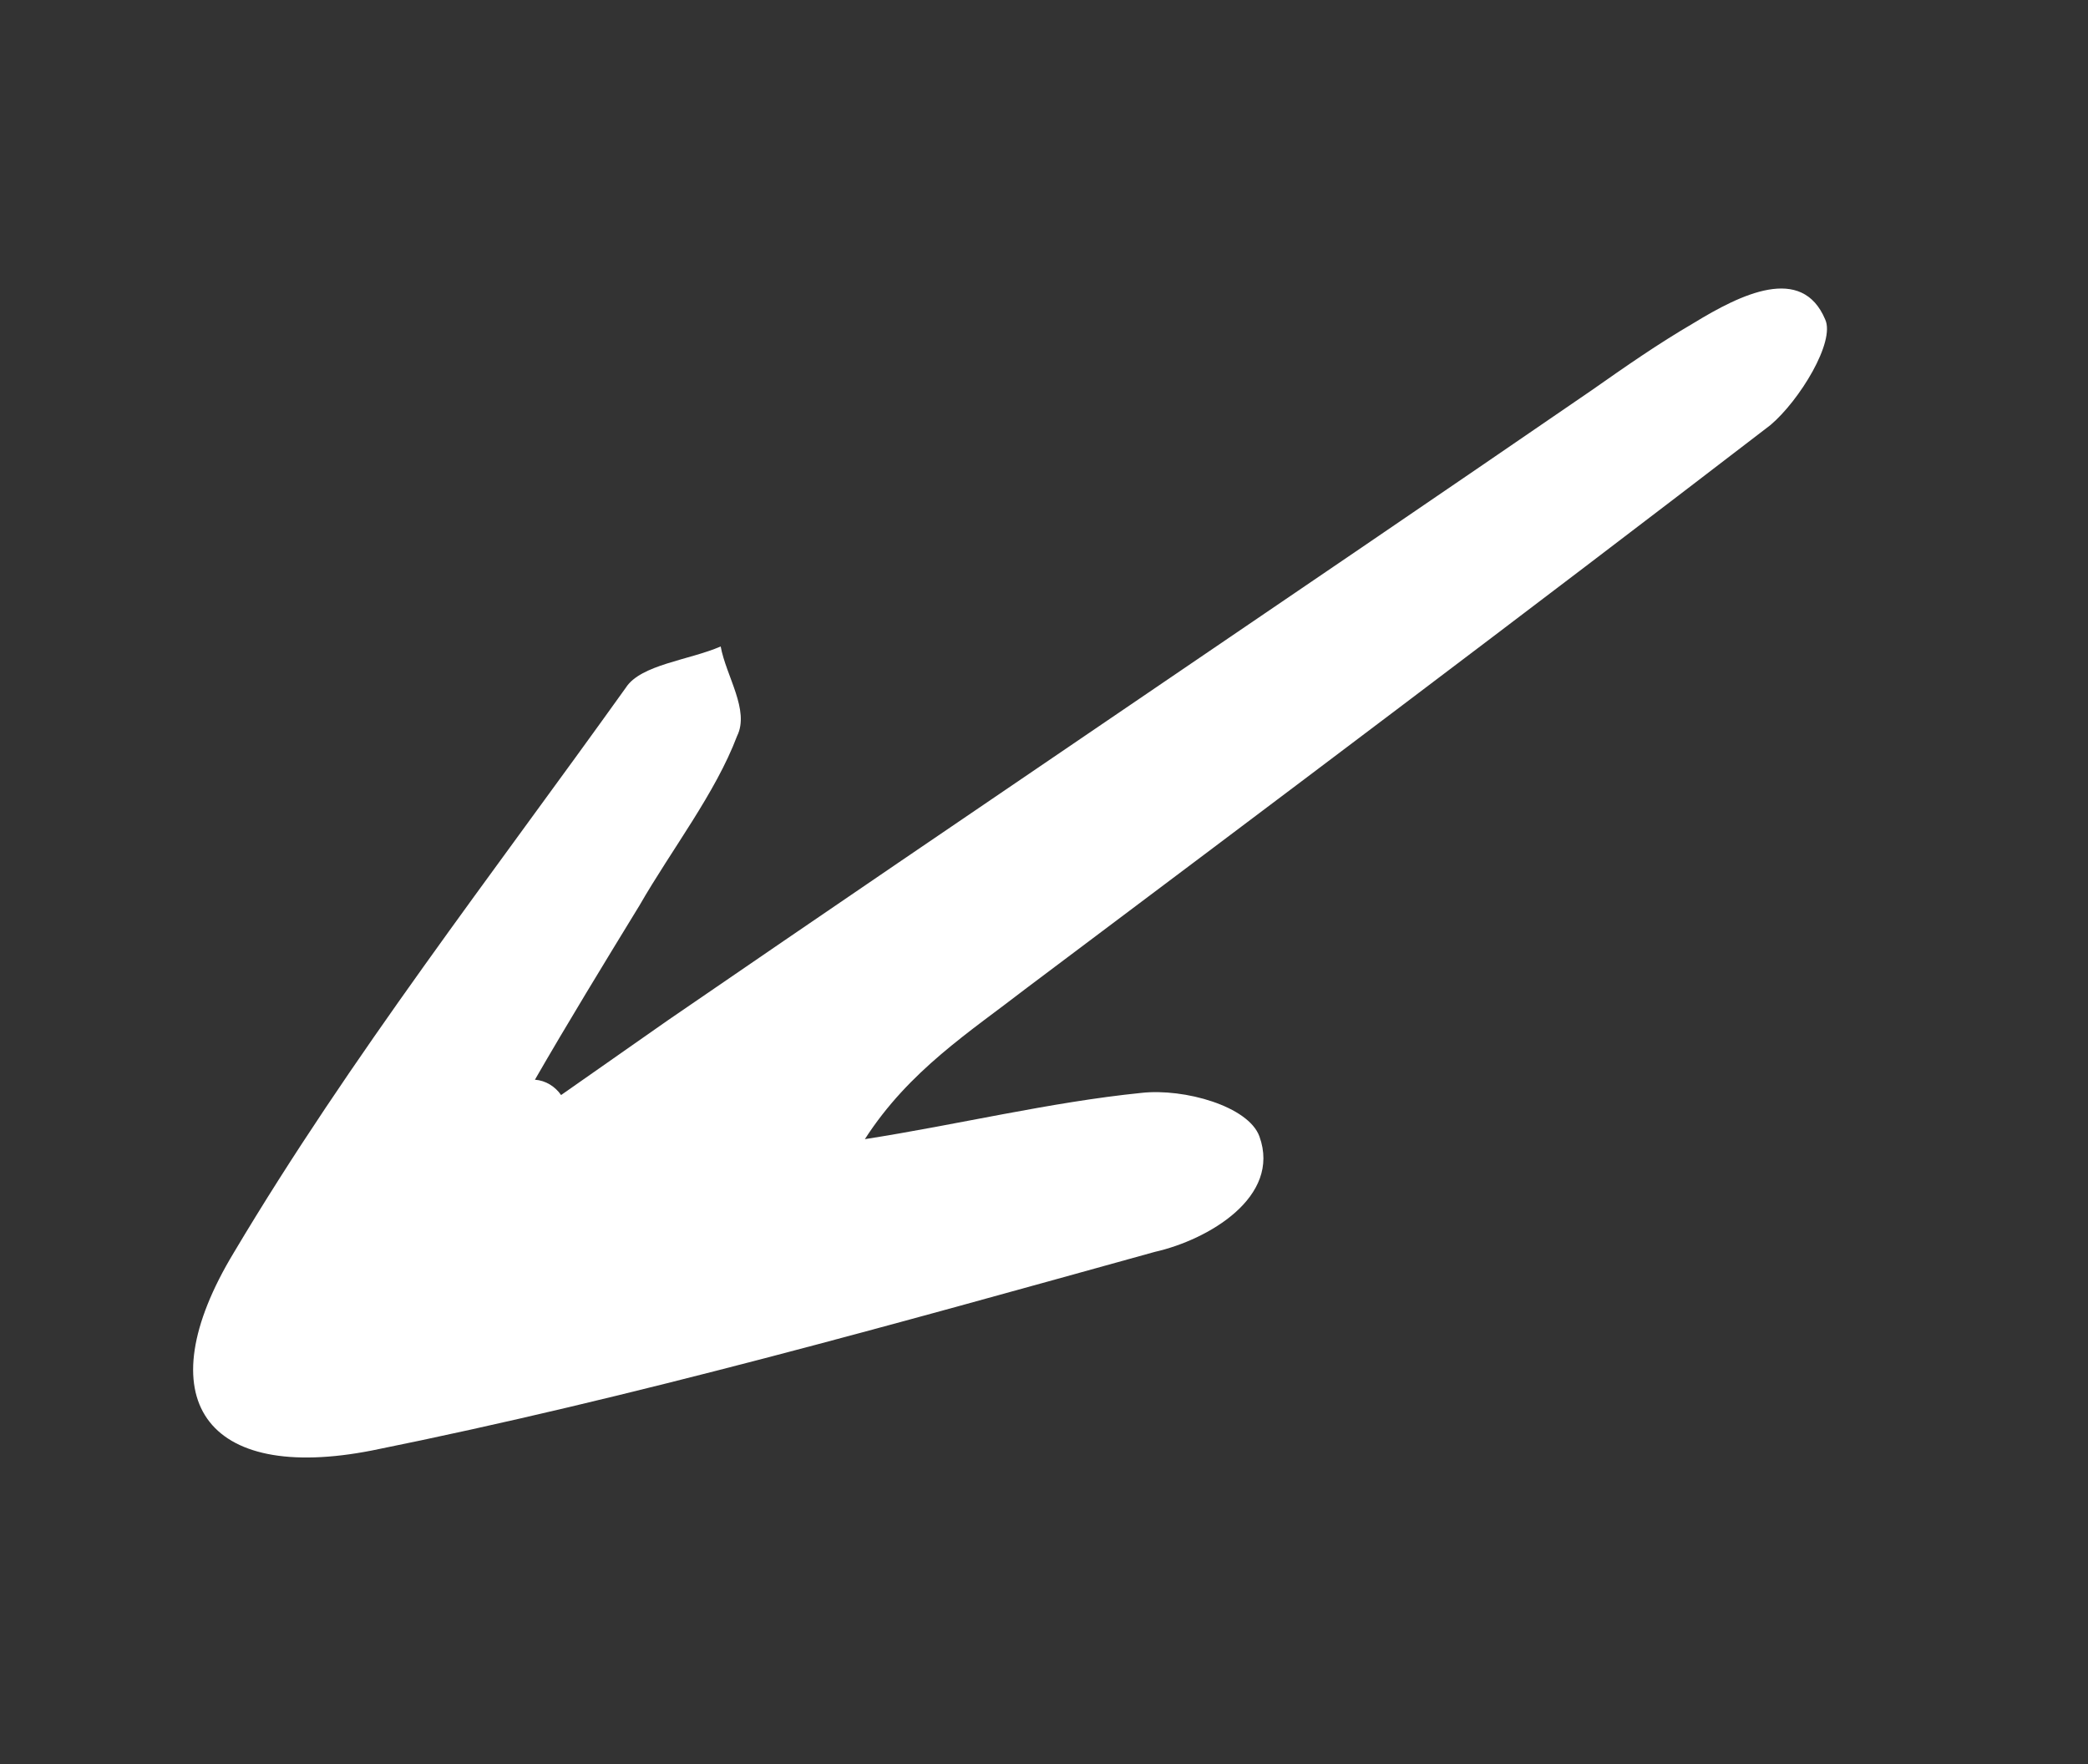 <svg width="58" height="49" viewBox="0 0 58 49" fill="none" xmlns="http://www.w3.org/2000/svg">
<rect x="0" y="0" width="58" height="49" fill="#333333" stroke="none"/>
<g clip-path="url(#clip0_4269_56)">
<path d="M15.586 30.417C16.546 29.745 17.602 29.006 18.561 28.334C27.061 22.499 35.712 16.676 44.212 10.841C45.171 10.169 46.035 9.564 47.05 8.971C48.352 8.176 50.052 7.336 50.699 8.872C50.987 9.488 49.987 11.124 49.179 11.807C42.297 17.093 35.457 22.234 28.52 27.442C26.944 28.663 25.257 29.727 24.024 31.642C26.603 31.24 29.168 30.614 31.706 30.357C32.899 30.224 34.683 30.729 34.985 31.569C35.591 33.251 33.561 34.438 32.08 34.773C24.894 36.764 17.611 38.823 10.342 40.288C5.692 41.204 4.044 38.85 6.495 34.794C9.714 29.383 13.701 24.252 17.386 19.099C17.797 18.46 19.142 18.337 20.019 17.957C20.171 18.786 20.83 19.728 20.474 20.445C19.872 22.036 18.666 23.582 17.763 25.151C16.763 26.786 15.763 28.422 14.859 29.991C15.161 30.013 15.422 30.181 15.586 30.417Z" fill="white"/>
</g>
<defs>
<clipPath id="clip0_4269_56">
<rect width="21.747" height="54.372" fill="white" transform="translate(44.539) rotate(55)"/>
</clipPath>
</defs>
</svg>
